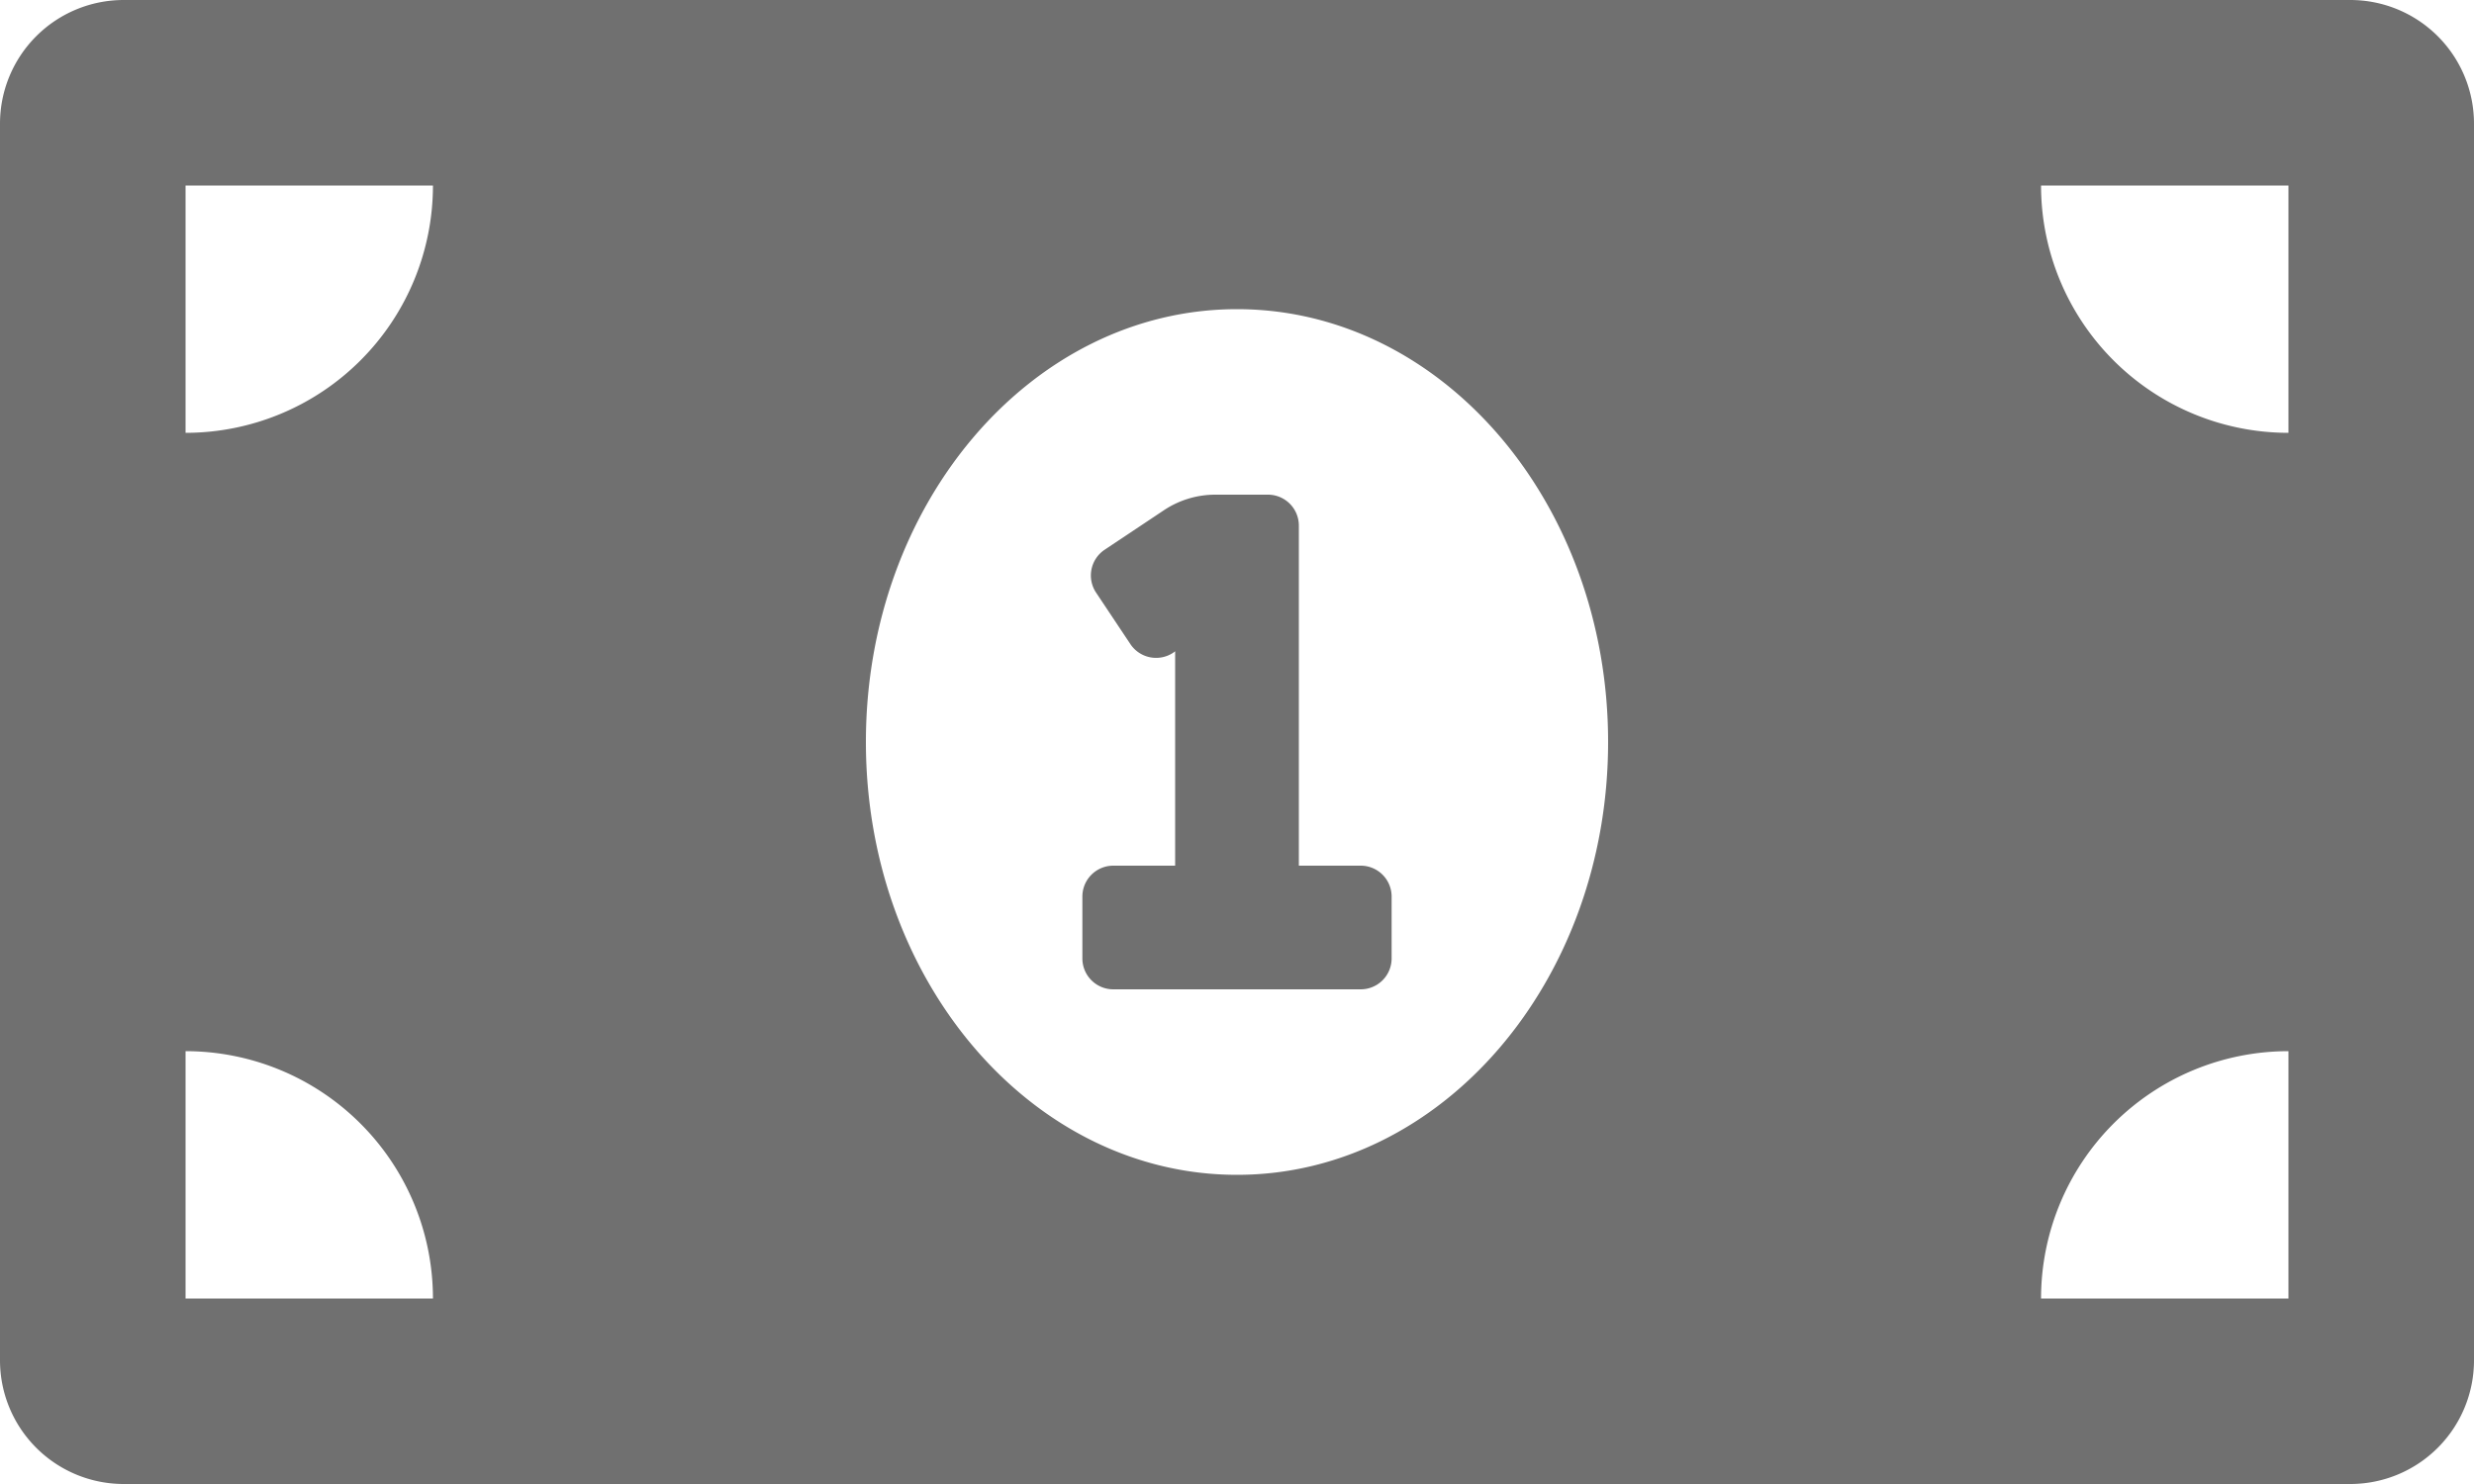 <svg xmlns="http://www.w3.org/2000/svg" width="120" height="72" viewBox="0 0 120 72"><defs><style>.a{fill:#707070;}</style></defs><path class="a" d="M66,46.5H63V30a1.5,1.5,0,0,0-1.5-1.5H58.954a4.494,4.494,0,0,0-2.5.756l-2.874,1.916a1.5,1.5,0,0,0-.416,2.079l1.665,2.5a1.5,1.5,0,0,0,2.079.416L57,36.1V46.5H54A1.5,1.5,0,0,0,52.5,48v3A1.5,1.5,0,0,0,54,52.5H66A1.5,1.5,0,0,0,67.5,51V48A1.5,1.5,0,0,0,66,46.5Zm48-42H6a6,6,0,0,0-6,6v60a6,6,0,0,0,6,6H114a6,6,0,0,0,6-6v-60A6,6,0,0,0,114,4.5ZM9,67.5v-12a12,12,0,0,1,12,12Zm0-42v-12H21A12,12,0,0,1,9,25.5Zm51,36c-9.941,0-18-9.4-18-21s8.059-21,18-21,18,9.4,18,21S69.938,61.5,60,61.5Zm51,6H99a12,12,0,0,1,12-12Zm0-42a12,12,0,0,1-12-12h12Z" transform="translate(0 -4.5)"/></svg>